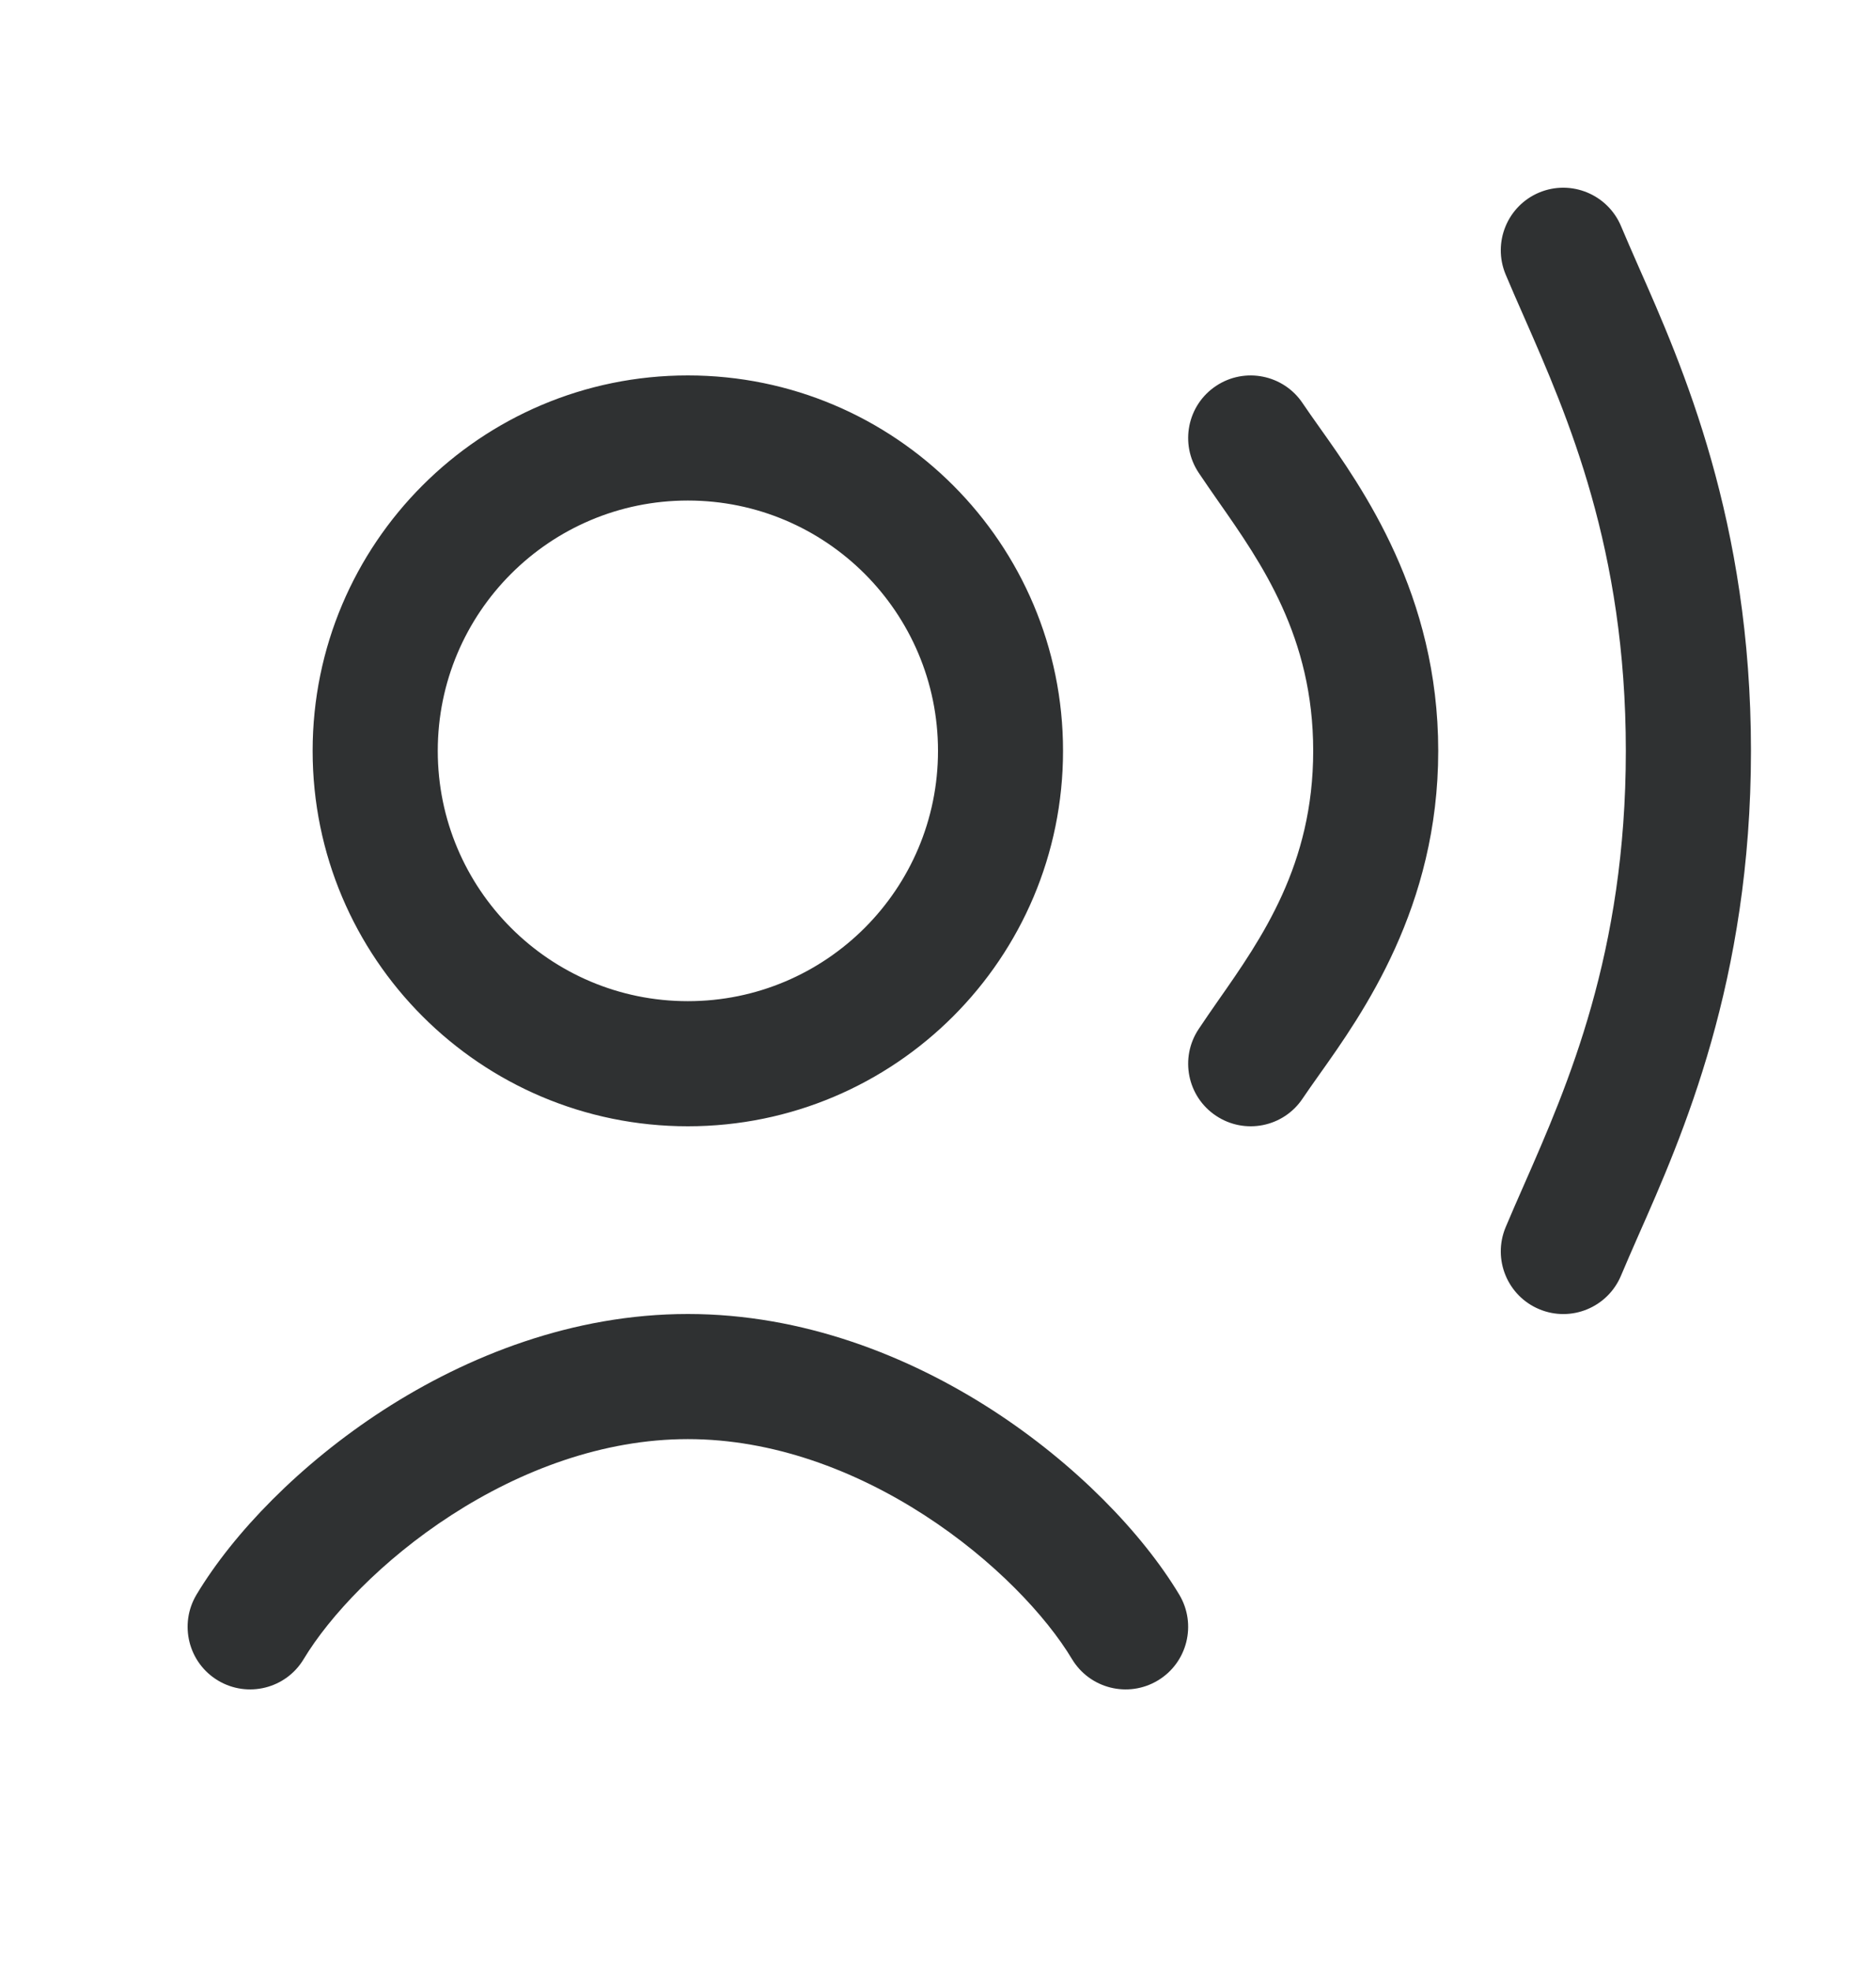 <svg width="20" height="21" viewBox="0 0 20 21" fill="none" xmlns="http://www.w3.org/2000/svg">
<path fill-rule="evenodd" clip-rule="evenodd" d="M17.282 2.41C17.14 2.071 16.75 1.91 16.41 2.051C16.07 2.193 15.91 2.583 16.051 2.923C16.112 3.069 16.179 3.221 16.25 3.382C16.714 4.439 17.333 5.848 17.333 8C17.333 10.152 16.714 11.561 16.25 12.618L16.25 12.618C16.179 12.779 16.112 12.931 16.051 13.077C15.91 13.417 16.07 13.807 16.41 13.949C16.75 14.091 17.14 13.93 17.282 13.59C17.336 13.46 17.399 13.319 17.466 13.165C17.937 12.101 18.667 10.448 18.667 8C18.667 5.553 17.937 3.899 17.466 2.835C17.399 2.681 17.336 2.54 17.282 2.41ZM13.888 4.297C13.684 3.991 13.27 3.908 12.964 4.112C12.657 4.316 12.575 4.73 12.779 5.037C12.845 5.136 12.916 5.237 12.988 5.341C13.453 6.005 14 6.788 14 8C14 9.213 13.453 9.995 12.988 10.659L12.988 10.659C12.916 10.763 12.845 10.864 12.779 10.964C12.575 11.27 12.657 11.684 12.964 11.888C13.27 12.092 13.684 12.01 13.888 11.703C13.937 11.63 13.996 11.547 14.061 11.455C14.528 10.798 15.333 9.665 15.333 8C15.333 6.335 14.528 5.202 14.061 4.545C13.996 4.453 13.937 4.37 13.888 4.297ZM4.812 16.143C4.068 16.624 3.512 17.221 3.238 17.676C3.049 17.992 2.639 18.094 2.324 17.905C2.008 17.716 1.906 17.306 2.095 16.99C2.488 16.335 3.199 15.598 4.088 15.023C4.982 14.446 6.106 14 7.333 14C8.561 14 9.685 14.446 10.579 15.023C11.468 15.598 12.178 16.335 12.572 16.99C12.761 17.306 12.659 17.716 12.343 17.905C12.027 18.094 11.618 17.992 11.428 17.676C11.155 17.221 10.599 16.624 9.855 16.143C9.115 15.665 8.239 15.333 7.333 15.333C6.428 15.333 5.552 15.665 4.812 16.143ZM10 8C10 9.473 8.806 10.667 7.333 10.667C5.861 10.667 4.667 9.473 4.667 8C4.667 6.527 5.861 5.333 7.333 5.333C8.806 5.333 10 6.527 10 8ZM11.333 8C11.333 10.209 9.543 12 7.333 12C5.124 12 3.333 10.209 3.333 8C3.333 5.791 5.124 4 7.333 4C9.543 4 11.333 5.791 11.333 8Z" fill="#2F3132"/>
</svg>
